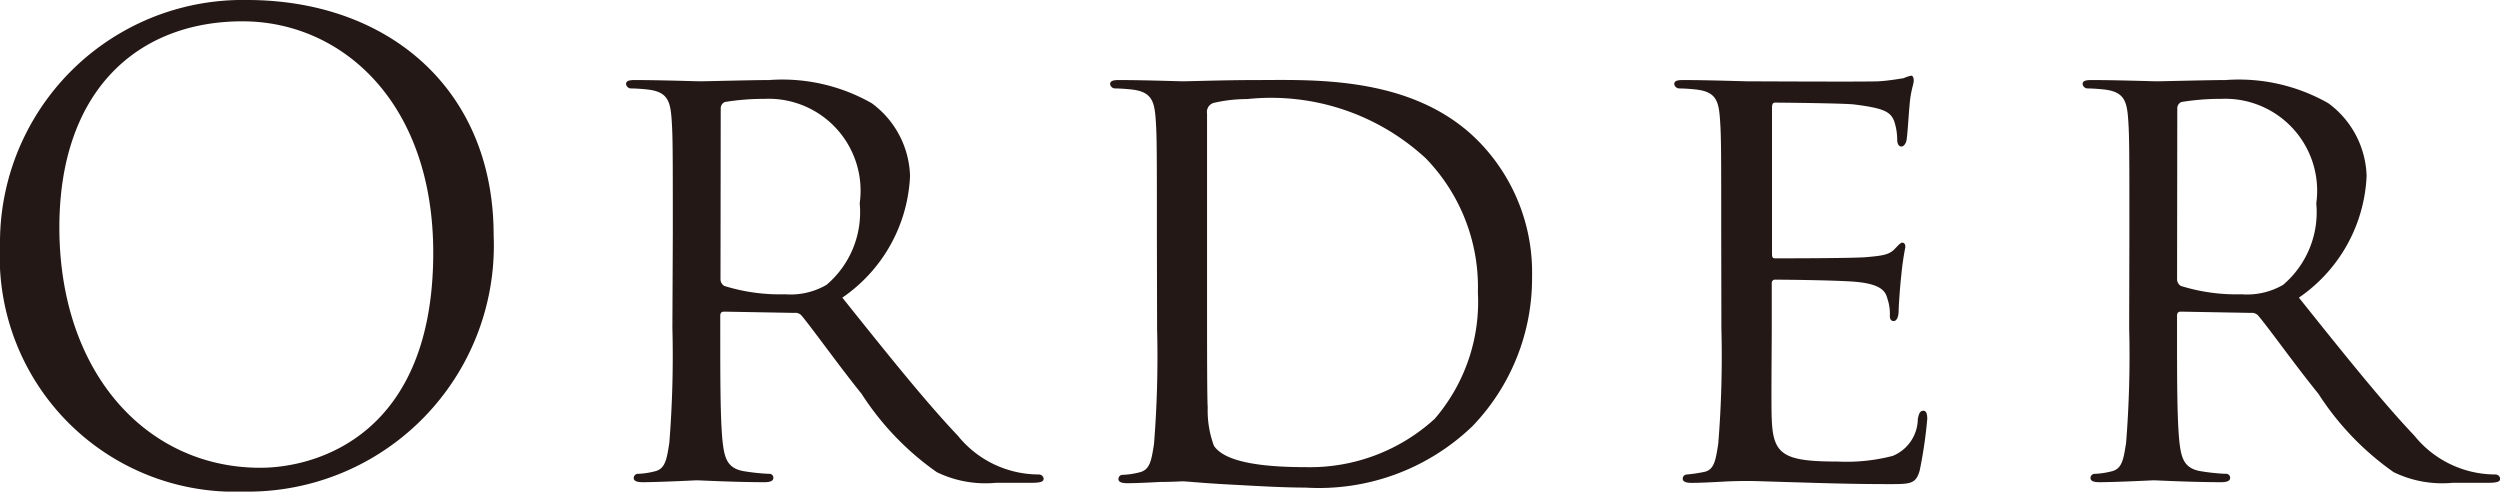 <svg xmlns="http://www.w3.org/2000/svg" width="59.805" height="11.76" viewBox="0 0 59.805 11.76"><title>nav_order_off</title><path d="M5.909,0c3.375,0,5.9,2.13,5.9,5.625A5.888,5.888,0,0,1,5.819,11.76,5.623,5.623,0,0,1,0,5.865,5.806,5.806,0,0,1,5.909,0Zm.315,11.19c1.35,0,4.14-.78,4.14-5.145C10.364,2.445,8.175.51,5.8.51c-2.5,0-4.38,1.65-4.38,4.935C1.425,8.94,3.524,11.19,6.225,11.19Z" fill="#231815"/><path d="M16.095,5.595c0-1.979,0-2.34-.029-2.745-.03-.435-.105-.645-.54-.705a4.223,4.223,0,0,0-.45-.03.127.127,0,0,1-.1-.1c0-.075.06-.1.21-.1.6,0,1.484.03,1.56.03.135,0,1.245-.03,1.649-.03a4.32,4.32,0,0,1,2.46.555,2.237,2.237,0,0,1,.915,1.74,3.724,3.724,0,0,1-1.62,2.91c1.08,1.35,2,2.5,2.761,3.3a2.489,2.489,0,0,0,1.935.93.116.116,0,0,1,.12.1c0,.075-.075.1-.315.1H23.82a2.664,2.664,0,0,1-1.41-.255,6.74,6.74,0,0,1-1.8-1.875c-.556-.69-1.141-1.515-1.426-1.86A.2.2,0,0,0,19,7.485l-1.68-.03c-.061,0-.09.03-.09.1v.3c0,1.23,0,2.22.06,2.745.045.375.12.615.525.675a4.869,4.869,0,0,0,.585.06.093.093,0,0,1,.1.1c0,.06-.06.1-.21.1-.72,0-1.56-.045-1.62-.045-.015,0-.9.045-1.3.045-.135,0-.21-.03-.21-.1a.1.1,0,0,1,.105-.1,1.886,1.886,0,0,0,.4-.06c.256-.06.285-.3.346-.675a26.3,26.3,0,0,0,.074-2.76Zm1.141,1.08a.187.187,0,0,0,.09.165,4.474,4.474,0,0,0,1.455.2,1.717,1.717,0,0,0,.99-.225,2.278,2.278,0,0,0,.795-1.95,2.2,2.2,0,0,0-2.28-2.5,5.79,5.79,0,0,0-.945.075.163.163,0,0,0-.1.15Z" fill="#231815"/><path d="M27.675,5.595c0-1.979,0-2.34-.029-2.745-.03-.435-.105-.645-.54-.705a4.223,4.223,0,0,0-.45-.03.127.127,0,0,1-.1-.1c0-.075.06-.1.21-.1.6,0,1.454.03,1.529.03.15,0,.99-.03,1.771-.03,1.319,0,3.734-.12,5.294,1.455a4.477,4.477,0,0,1,1.29,3.24,5.1,5.1,0,0,1-1.425,3.584,5.3,5.3,0,0,1-4,1.47c-.569,0-1.274-.045-1.845-.075s-1.02-.075-1.08-.075c-.03,0-.27.015-.54.015-.27.015-.585.03-.795.03-.135,0-.21-.03-.21-.1a.1.1,0,0,1,.105-.1,1.886,1.886,0,0,0,.4-.06c.256-.06.285-.3.346-.675a26.3,26.3,0,0,0,.074-2.76Zm1.2,1.38c0,1.35,0,2.535.016,2.775a2.417,2.417,0,0,0,.149.915c.165.24.63.51,2.19.51a4.425,4.425,0,0,0,3.09-1.155A4.292,4.292,0,0,0,35.354,6.99a4.419,4.419,0,0,0-1.244-3.2A5.452,5.452,0,0,0,29.835,2.37a3.528,3.528,0,0,0-.795.09.224.224,0,0,0-.165.255Z" fill="#231815"/><path d="M41.175,5.595c0-1.979,0-2.34-.03-2.745-.029-.435-.1-.645-.54-.705a4.2,4.2,0,0,0-.449-.03.127.127,0,0,1-.105-.1c0-.075.06-.1.21-.1.6,0,1.455.03,1.53.03s2.85.015,3.149,0c.255-.015.5-.06.6-.075a.818.818,0,0,1,.18-.06c.045,0,.06.06.06.12,0,.09-.075.24-.1.6-.016.12-.045.69-.075.84-.015.06-.06.135-.12.135s-.1-.06-.1-.165a1.414,1.414,0,0,0-.075-.45c-.09-.21-.226-.3-.945-.39-.225-.03-1.755-.045-1.9-.045-.061,0-.075.045-.075.135V6.045c0,.09,0,.135.075.135.164,0,1.9,0,2.2-.03.315-.03.511-.045.646-.18.09-.09.149-.165.194-.165s.075.03.075.105a6.774,6.774,0,0,0-.1.705c-.03.255-.061.735-.061.825,0,.1-.029.24-.12.24-.06,0-.09-.045-.09-.12a1.141,1.141,0,0,0-.06-.42c-.045-.18-.165-.33-.675-.39-.36-.045-1.771-.06-2-.06a.079.079,0,0,0-.09.09V7.845c0,.435-.016,1.92,0,2.175.029.855.27,1.021,1.574,1.021a4.386,4.386,0,0,0,1.32-.135.966.966,0,0,0,.6-.885c.03-.149.061-.195.136-.195s.09.1.09.195a10.741,10.741,0,0,1-.18,1.23c-.091.33-.226.33-.735.33-.99,0-1.755-.03-2.295-.045s-.9-.03-1.095-.03c-.03,0-.285,0-.57.015-.255.015-.555.03-.765.03-.136,0-.21-.03-.21-.1a.1.1,0,0,1,.1-.1,3.74,3.74,0,0,0,.405-.06c.255-.045.285-.3.345-.675a25.955,25.955,0,0,0,.075-2.76Z" fill="#231815"/><path d="M50.939,5.595c0-1.979,0-2.34-.029-2.745-.03-.435-.105-.645-.54-.705a4.223,4.223,0,0,0-.45-.03.127.127,0,0,1-.1-.1c0-.075.06-.1.21-.1.6,0,1.484.03,1.56.03.135,0,1.245-.03,1.649-.03a4.32,4.32,0,0,1,2.46.555,2.237,2.237,0,0,1,.915,1.74,3.724,3.724,0,0,1-1.62,2.91c1.08,1.35,2,2.5,2.761,3.3a2.489,2.489,0,0,0,1.935.93.116.116,0,0,1,.12.1c0,.075-.075.1-.315.1h-.824a2.664,2.664,0,0,1-1.41-.255,6.74,6.74,0,0,1-1.8-1.875C54.9,8.73,54.314,7.9,54.029,7.56a.2.2,0,0,0-.18-.075l-1.68-.03c-.061,0-.09.03-.09.1v.3c0,1.23,0,2.22.06,2.745.045.375.12.615.525.675a4.869,4.869,0,0,0,.585.06.093.093,0,0,1,.1.1c0,.06-.06.1-.21.1-.72,0-1.56-.045-1.62-.045-.015,0-.9.045-1.3.045-.135,0-.21-.03-.21-.1a.1.1,0,0,1,.105-.1,1.886,1.886,0,0,0,.4-.06c.256-.06.285-.3.346-.675a26.3,26.3,0,0,0,.074-2.76Zm1.141,1.08a.187.187,0,0,0,.09.165,4.474,4.474,0,0,0,1.455.2,1.717,1.717,0,0,0,.99-.225,2.278,2.278,0,0,0,.795-1.95,2.2,2.2,0,0,0-2.28-2.5,5.79,5.79,0,0,0-.945.075.163.163,0,0,0-.1.15Z" fill="#231815"/></svg>